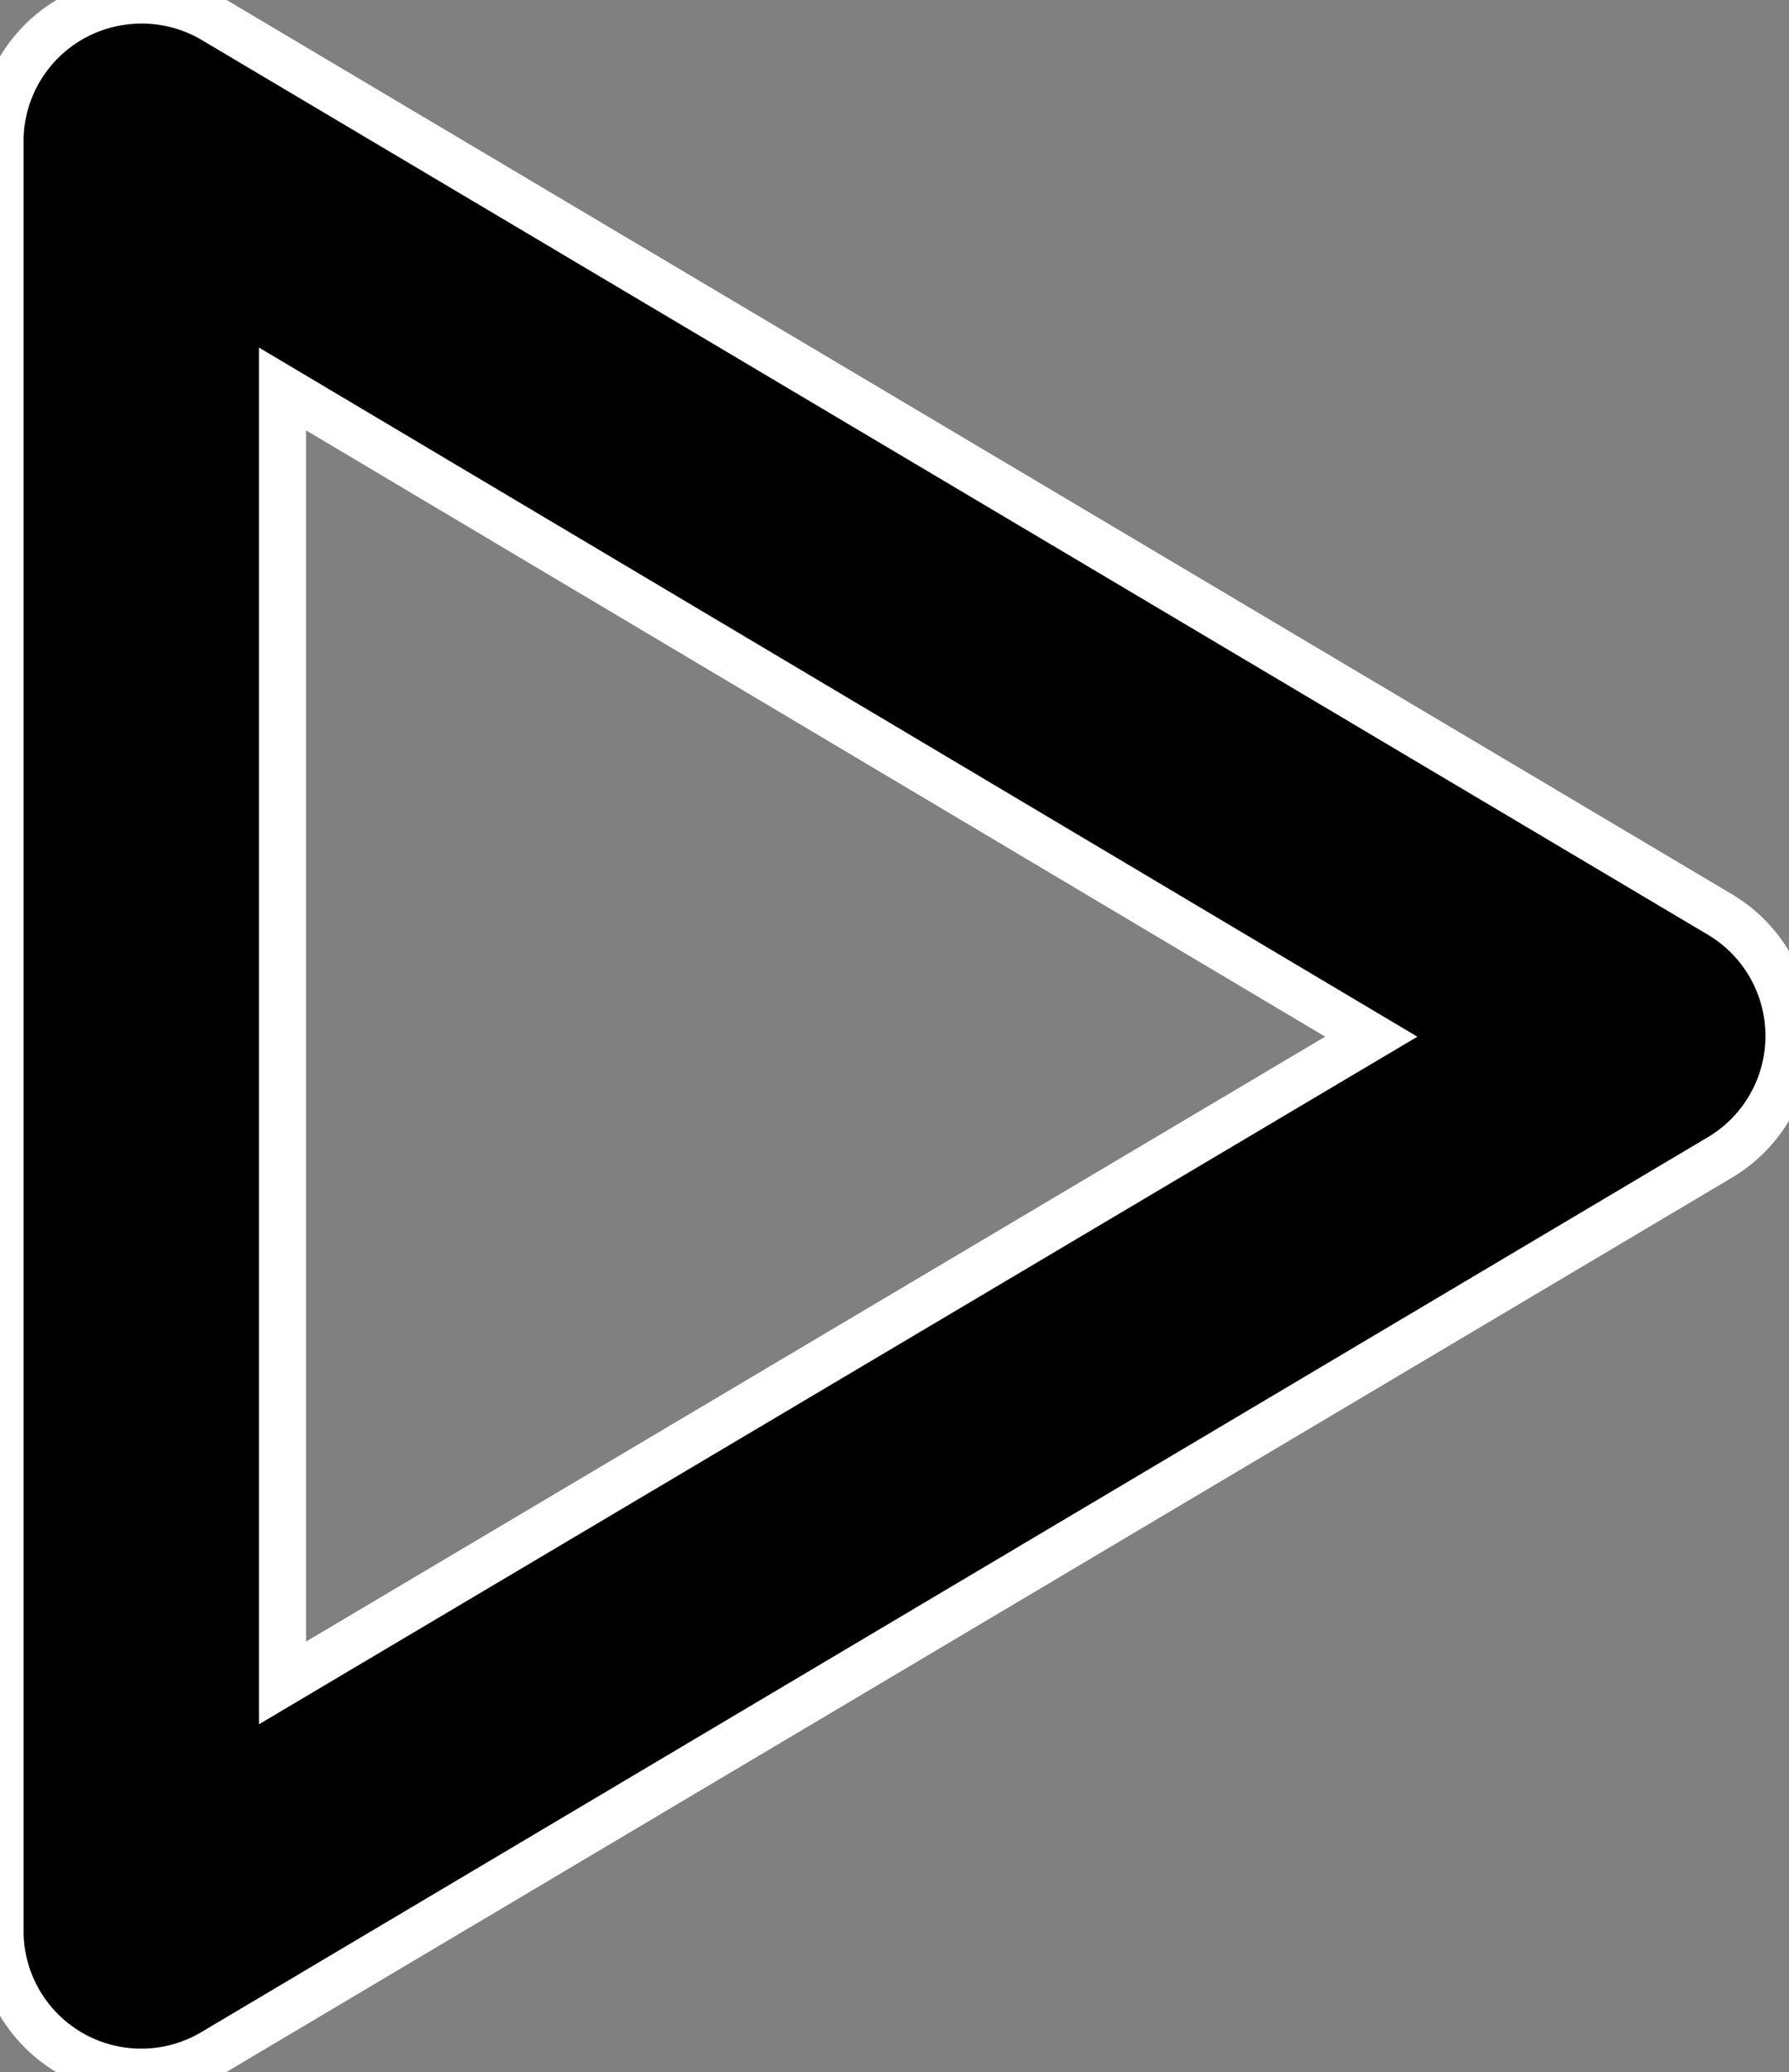 <svg xmlns="http://www.w3.org/2000/svg" width="37.997" height="43.989">
  <rect width="100%" height="100%" fill="#808080" stroke="none"/>
  <path stroke="#fff" overflow="visible" d="M2.812.007a3 3 0 0 0-2.812 3v38a3 3 0 0 0 4.53 2.563l32-19a3 3 0 0 0 0-5.157l-32-19A3 3 0 0 0 2.812.007zM6 8.257l23.125 13.75L6 35.726z" />
</svg>
